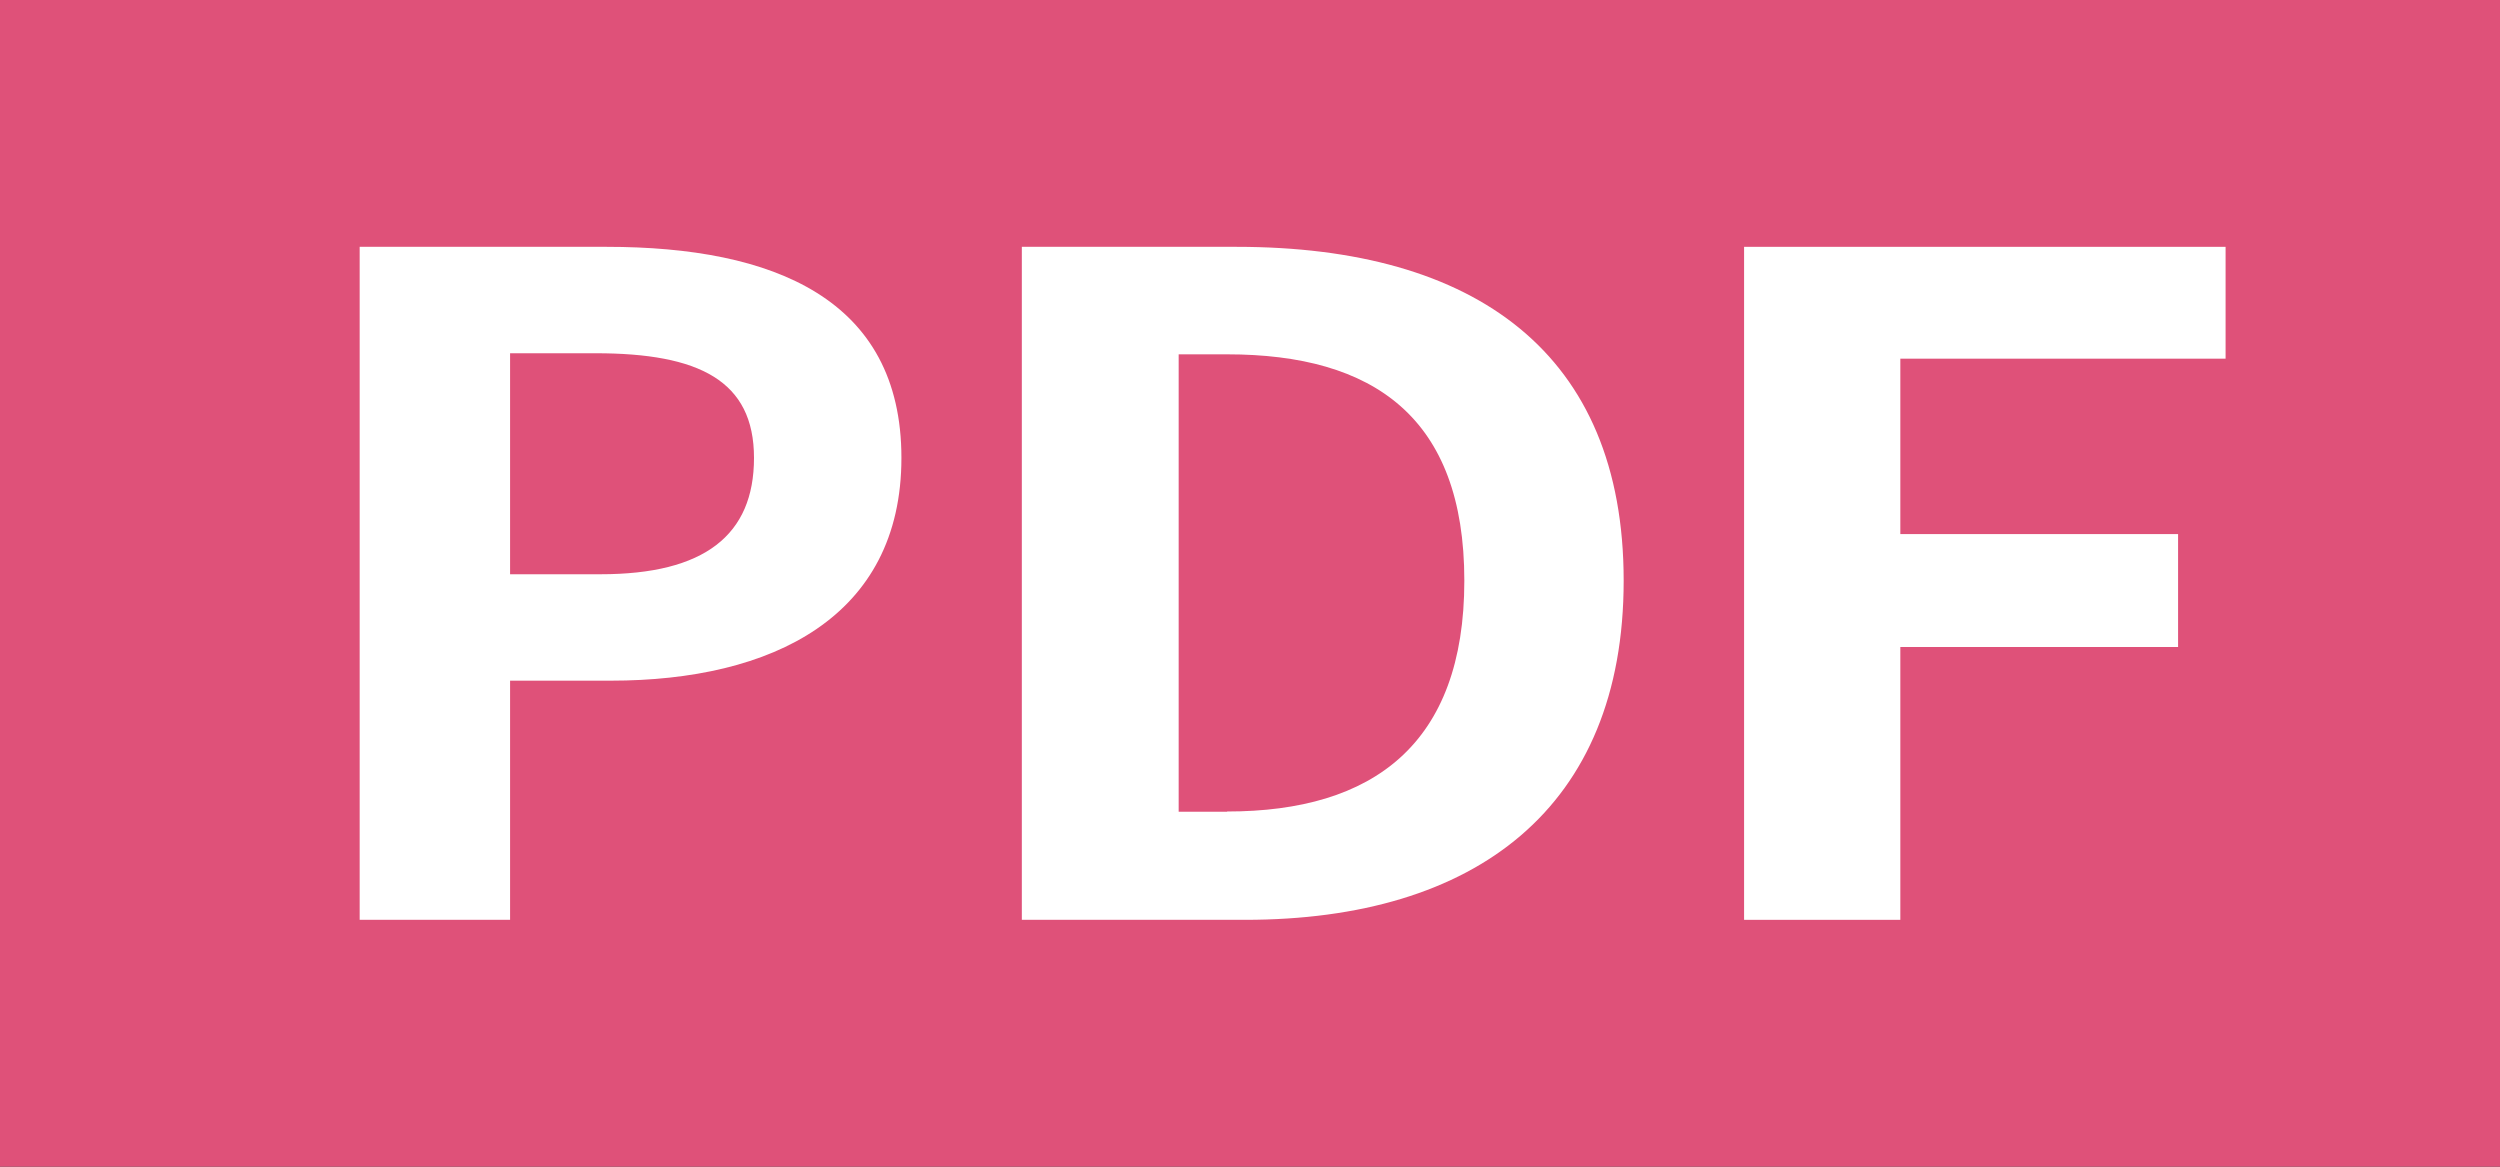 <svg width="30" height="14" viewBox="0 0 30 14" fill="none" xmlns="http://www.w3.org/2000/svg">
<rect x="0" y="0" width="30" height="14" fill="#333333" stroke="none"/>
<g clip-path="url(#clip0_2322_12656)">
<path d="M30 0H0V14H30V0Z" fill="#DF5179"/>
<path d="M4.316 2.962H7.28C9.281 2.962 10.817 3.585 10.817 5.495C10.817 7.404 9.267 8.168 7.33 8.168H6.121V11.038H4.316V2.962ZM7.208 6.891C8.453 6.891 9.048 6.422 9.048 5.495C9.048 4.567 8.388 4.239 7.147 4.239H6.121V6.891H7.208Z" fill="white"/>
<path d="M12.262 2.962H14.839C17.707 2.962 19.484 4.239 19.484 6.968C19.484 9.696 17.707 11.038 14.939 11.038H12.262V2.962ZM14.726 9.738C16.478 9.738 17.572 8.929 17.572 6.968C17.572 5.007 16.482 4.252 14.726 4.252H14.144V9.741H14.726V9.738Z" fill="white"/>
<path d="M20.929 2.962H26.707V4.304H22.804V6.409H26.137V7.764H22.804V11.038H20.929V2.962Z" fill="white"/>
</g>
<defs>
<clipPath id="clip0_2322_12656">
<rect width="30" height="14" fill="white"/>
</clipPath>
</defs>
</svg>
